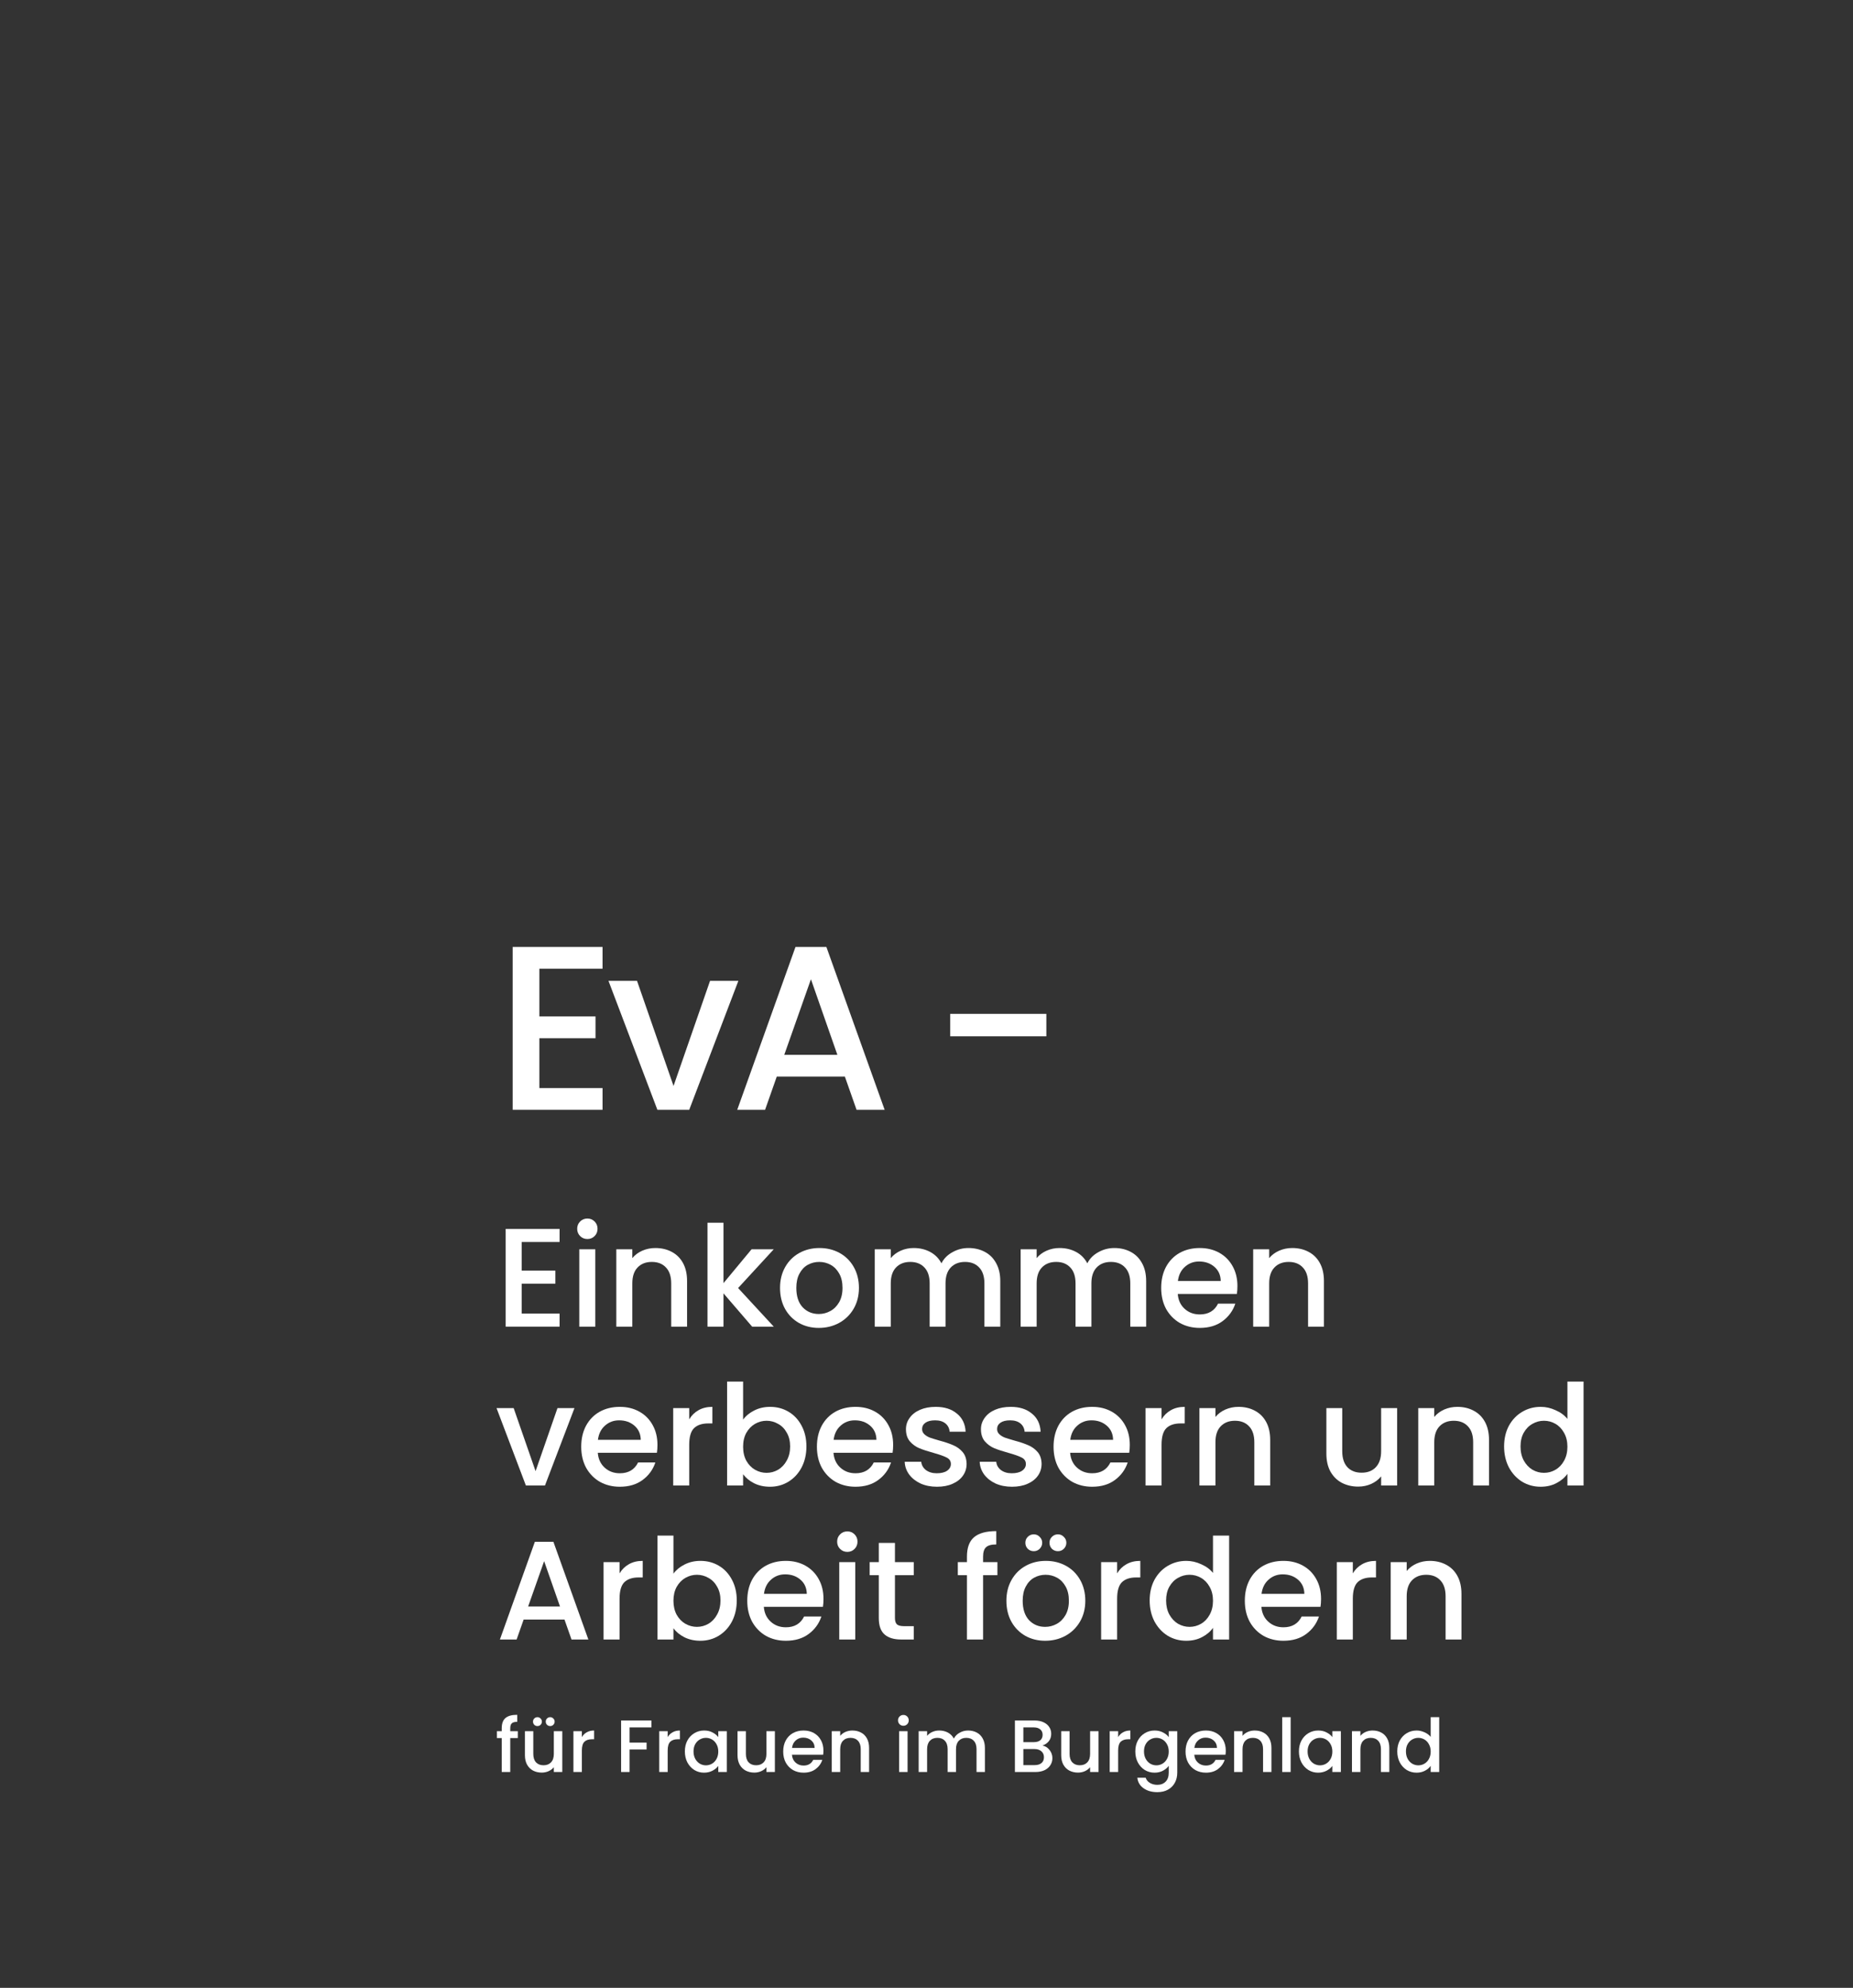<svg xmlns="http://www.w3.org/2000/svg" width="385" height="413" viewBox="0 0 385 413" fill="none"><rect x="0" y="0" width="385" height="413" fill="#333333" stroke="none"/><path d="M297.056 324.289C298.32 324.289 299.448 324.551 300.44 325.076C301.451 325.602 302.239 326.379 302.803 327.41C303.367 328.441 303.649 329.685 303.649 331.144V340.625H300.353V331.64C300.353 330.201 299.993 329.102 299.273 328.344C298.554 327.566 297.572 327.177 296.327 327.177C295.082 327.177 294.091 327.566 293.352 328.344C292.632 329.102 292.272 330.201 292.272 331.64V340.625H288.947V324.551H292.272V326.389C292.817 325.728 293.507 325.213 294.343 324.843C295.199 324.474 296.103 324.289 297.056 324.289Z" fill="white"></path><path d="M281.077 326.885C281.563 326.068 282.205 325.436 283.002 324.989C283.819 324.522 284.782 324.289 285.89 324.289V327.731H285.044C283.741 327.731 282.749 328.062 282.069 328.723C281.408 329.384 281.077 330.531 281.077 332.165V340.625H277.751V324.551H281.077V326.885Z" fill="white"></path><path d="M274.479 332.194C274.479 332.797 274.44 333.342 274.362 333.828H262.081C262.179 335.111 262.655 336.142 263.511 336.92C264.366 337.698 265.417 338.087 266.661 338.087C268.45 338.087 269.714 337.338 270.453 335.841H274.041C273.555 337.318 272.67 338.534 271.387 339.487C270.123 340.42 268.548 340.887 266.661 340.887C265.125 340.887 263.744 340.547 262.519 339.866C261.313 339.166 260.36 338.194 259.66 336.949C258.979 335.685 258.639 334.226 258.639 332.573C258.639 330.92 258.97 329.472 259.631 328.227C260.312 326.963 261.255 325.991 262.461 325.31C263.686 324.629 265.086 324.289 266.661 324.289C268.178 324.289 269.53 324.619 270.716 325.281C271.902 325.942 272.826 326.875 273.487 328.081C274.148 329.267 274.479 330.638 274.479 332.194ZM271.008 331.144C270.988 329.919 270.551 328.937 269.695 328.198C268.839 327.459 267.779 327.089 266.515 327.089C265.368 327.089 264.386 327.459 263.569 328.198C262.752 328.917 262.266 329.899 262.11 331.144H271.008Z" fill="white"></path><path d="M238.869 332.515C238.869 330.901 239.199 329.472 239.861 328.227C240.541 326.982 241.455 326.02 242.603 325.339C243.77 324.639 245.063 324.289 246.482 324.289C247.533 324.289 248.563 324.522 249.575 324.989C250.605 325.436 251.422 326.039 252.025 326.798V319.038H255.38V340.625H252.025V338.203C251.48 338.981 250.722 339.623 249.75 340.129C248.797 340.634 247.698 340.887 246.453 340.887C245.053 340.887 243.77 340.537 242.603 339.837C241.455 339.117 240.541 338.126 239.861 336.861C239.199 335.578 238.869 334.129 238.869 332.515ZM252.025 332.573C252.025 331.465 251.792 330.502 251.325 329.685C250.878 328.869 250.284 328.246 249.545 327.819C248.806 327.391 248.009 327.177 247.153 327.177C246.298 327.177 245.5 327.391 244.761 327.819C244.022 328.227 243.42 328.84 242.953 329.656C242.506 330.454 242.282 331.407 242.282 332.515C242.282 333.624 242.506 334.596 242.953 335.432C243.42 336.268 244.022 336.91 244.761 337.357C245.52 337.785 246.317 337.999 247.153 337.999C248.009 337.999 248.806 337.785 249.545 337.357C250.284 336.93 250.878 336.307 251.325 335.49C251.792 334.654 252.025 333.682 252.025 332.573Z" fill="white"></path><path d="M232.107 326.885C232.594 326.068 233.235 325.436 234.033 324.989C234.85 324.522 235.812 324.289 236.921 324.289V327.731H236.075C234.772 327.731 233.78 328.062 233.099 328.723C232.438 329.384 232.107 330.531 232.107 332.165V340.625H228.782V324.551H232.107V326.885Z" fill="white"></path><path d="M217.152 340.887C215.635 340.887 214.264 340.547 213.039 339.866C211.813 339.166 210.851 338.194 210.151 336.949C209.451 335.685 209.101 334.226 209.101 332.573C209.101 330.94 209.46 329.491 210.18 328.227C210.899 326.963 211.882 325.991 213.126 325.31C214.371 324.629 215.761 324.289 217.298 324.289C218.834 324.289 220.224 324.629 221.469 325.31C222.714 325.991 223.696 326.963 224.415 328.227C225.135 329.491 225.495 330.94 225.495 332.573C225.495 334.207 225.125 335.656 224.386 336.92C223.647 338.184 222.636 339.166 221.352 339.866C220.088 340.547 218.688 340.887 217.152 340.887ZM217.152 337.999C218.007 337.999 218.805 337.795 219.544 337.387C220.302 336.978 220.915 336.366 221.381 335.549C221.848 334.732 222.082 333.74 222.082 332.573C222.082 331.407 221.858 330.424 221.411 329.627C220.963 328.81 220.37 328.198 219.631 327.789C218.892 327.381 218.095 327.177 217.239 327.177C216.384 327.177 215.586 327.381 214.847 327.789C214.128 328.198 213.554 328.81 213.126 329.627C212.698 330.424 212.484 331.407 212.484 332.573C212.484 334.304 212.922 335.646 213.797 336.599C214.692 337.532 215.81 337.999 217.152 337.999ZM214.789 322.276C214.303 322.276 213.885 322.111 213.535 321.78C213.204 321.43 213.039 321.012 213.039 320.526C213.039 320.04 213.204 319.631 213.535 319.301C213.885 318.951 214.303 318.776 214.789 318.776C215.275 318.776 215.683 318.951 216.014 319.301C216.364 319.631 216.539 320.04 216.539 320.526C216.539 321.012 216.364 321.43 216.014 321.78C215.683 322.111 215.275 322.276 214.789 322.276ZM219.806 322.276C219.32 322.276 218.902 322.111 218.552 321.78C218.221 321.43 218.056 321.012 218.056 320.526C218.056 320.04 218.221 319.631 218.552 319.301C218.902 318.951 219.32 318.776 219.806 318.776C220.292 318.776 220.701 318.951 221.031 319.301C221.381 319.631 221.557 320.04 221.557 320.526C221.557 321.012 221.381 321.43 221.031 321.78C220.701 322.111 220.292 322.276 219.806 322.276Z" fill="white"></path><path d="M207.233 327.264H204.257V340.625H200.903V327.264H199.007V324.551H200.903V323.414C200.903 321.566 201.389 320.224 202.361 319.388C203.353 318.533 204.899 318.105 206.999 318.105V320.876C205.988 320.876 205.278 321.07 204.87 321.459C204.462 321.829 204.257 322.48 204.257 323.414V324.551H207.233V327.264Z" fill="white"></path><path d="M185.943 327.264V336.161C185.943 336.764 186.079 337.202 186.351 337.474C186.643 337.727 187.129 337.853 187.81 337.853H189.852V340.625H187.226C185.729 340.625 184.582 340.275 183.784 339.574C182.987 338.874 182.588 337.737 182.588 336.161V327.264H180.692V324.551H182.588V320.555H185.943V324.551H189.852V327.264H185.943Z" fill="white"></path><path d="M176.064 322.422C175.461 322.422 174.955 322.218 174.547 321.809C174.138 321.401 173.934 320.895 173.934 320.292C173.934 319.69 174.138 319.184 174.547 318.776C174.955 318.367 175.461 318.163 176.064 318.163C176.647 318.163 177.143 318.367 177.551 318.776C177.96 319.184 178.164 319.69 178.164 320.292C178.164 320.895 177.96 321.401 177.551 321.809C177.143 322.218 176.647 322.422 176.064 322.422ZM177.697 324.551V340.625H174.372V324.551H177.697Z" fill="white"></path><path d="M171.099 332.194C171.099 332.797 171.06 333.342 170.982 333.828H158.701C158.799 335.111 159.275 336.142 160.131 336.92C160.986 337.698 162.037 338.087 163.281 338.087C165.07 338.087 166.334 337.338 167.073 335.841H170.661C170.175 337.318 169.29 338.534 168.007 339.487C166.743 340.42 165.168 340.887 163.281 340.887C161.745 340.887 160.364 340.547 159.139 339.866C157.933 339.166 156.98 338.194 156.28 336.949C155.6 335.685 155.259 334.226 155.259 332.573C155.259 330.92 155.59 329.472 156.251 328.227C156.932 326.963 157.875 325.991 159.081 325.31C160.306 324.629 161.706 324.289 163.281 324.289C164.798 324.289 166.15 324.619 167.336 325.281C168.522 325.942 169.446 326.875 170.107 328.081C170.768 329.267 171.099 330.638 171.099 332.194ZM167.628 331.144C167.608 329.919 167.171 328.937 166.315 328.198C165.459 327.459 164.399 327.089 163.135 327.089C161.988 327.089 161.006 327.459 160.189 328.198C159.372 328.917 158.886 329.899 158.731 331.144H167.628Z" fill="white"></path><path d="M139.923 326.943C140.487 326.166 141.256 325.534 142.228 325.047C143.22 324.542 144.318 324.289 145.524 324.289C146.944 324.289 148.227 324.629 149.375 325.31C150.522 325.991 151.426 326.963 152.088 328.227C152.749 329.472 153.079 330.901 153.079 332.515C153.079 334.129 152.749 335.578 152.088 336.861C151.426 338.126 150.512 339.117 149.346 339.837C148.198 340.537 146.924 340.887 145.524 340.887C144.28 340.887 143.171 340.644 142.199 340.158C141.246 339.672 140.487 339.049 139.923 338.291V340.625H136.598V319.038H139.923V326.943ZM149.696 332.515C149.696 331.407 149.462 330.454 148.995 329.656C148.548 328.84 147.945 328.227 147.187 327.819C146.448 327.391 145.651 327.177 144.795 327.177C143.959 327.177 143.161 327.391 142.403 327.819C141.664 328.246 141.061 328.869 140.594 329.685C140.147 330.502 139.923 331.465 139.923 332.573C139.923 333.682 140.147 334.654 140.594 335.49C141.061 336.307 141.664 336.93 142.403 337.357C143.161 337.785 143.959 337.999 144.795 337.999C145.651 337.999 146.448 337.785 147.187 337.357C147.945 336.91 148.548 336.268 148.995 335.432C149.462 334.596 149.696 333.624 149.696 332.515Z" fill="white"></path><path d="M128.728 326.885C129.214 326.068 129.856 325.436 130.653 324.989C131.47 324.522 132.432 324.289 133.541 324.289V327.731H132.695C131.392 327.731 130.4 328.062 129.72 328.723C129.058 329.384 128.728 330.531 128.728 332.165V340.625H125.402V324.551H128.728V326.885Z" fill="white"></path><path d="M117.285 336.482H108.797L107.338 340.625H103.867L111.13 320.322H114.981L122.244 340.625H118.744L117.285 336.482ZM116.352 333.769L113.055 324.347L109.73 333.769H116.352Z" fill="white"></path><path d="M312.508 300.515C312.508 298.901 312.838 297.472 313.5 296.227C314.18 294.982 315.094 294.02 316.242 293.339C317.408 292.639 318.702 292.289 320.121 292.289C321.172 292.289 322.202 292.522 323.213 292.989C324.244 293.436 325.061 294.039 325.664 294.798V287.038H329.018V308.625H325.664V306.203C325.119 306.981 324.361 307.623 323.389 308.129C322.436 308.634 321.337 308.887 320.092 308.887C318.692 308.887 317.408 308.537 316.242 307.837C315.094 307.117 314.18 306.126 313.5 304.861C312.838 303.578 312.508 302.129 312.508 300.515ZM325.664 300.573C325.664 299.465 325.43 298.502 324.964 297.685C324.516 296.869 323.923 296.246 323.184 295.819C322.445 295.391 321.648 295.177 320.792 295.177C319.937 295.177 319.139 295.391 318.4 295.819C317.661 296.227 317.058 296.84 316.592 297.656C316.144 298.454 315.921 299.407 315.921 300.515C315.921 301.624 316.144 302.596 316.592 303.432C317.058 304.268 317.661 304.91 318.4 305.357C319.159 305.785 319.956 305.999 320.792 305.999C321.648 305.999 322.445 305.785 323.184 305.357C323.923 304.93 324.516 304.307 324.964 303.49C325.43 302.654 325.664 301.682 325.664 300.573Z" fill="white"></path><path d="M302.782 292.289C304.046 292.289 305.174 292.551 306.166 293.076C307.177 293.602 307.965 294.379 308.529 295.41C309.093 296.441 309.375 297.685 309.375 299.144V308.625H306.079V299.64C306.079 298.201 305.719 297.102 304.999 296.344C304.28 295.566 303.298 295.177 302.053 295.177C300.808 295.177 299.817 295.566 299.078 296.344C298.358 297.102 297.998 298.201 297.998 299.64V308.625H294.673V292.551H297.998V294.389C298.543 293.728 299.233 293.213 300.069 292.843C300.925 292.474 301.829 292.289 302.782 292.289Z" fill="white"></path><path d="M290.285 292.551V308.625H286.96V306.728C286.435 307.39 285.744 307.915 284.888 308.304C284.052 308.673 283.158 308.858 282.205 308.858C280.941 308.858 279.803 308.595 278.792 308.07C277.8 307.545 277.012 306.767 276.429 305.737C275.865 304.706 275.583 303.461 275.583 302.003V292.551H278.879V301.507C278.879 302.946 279.239 304.054 279.959 304.832C280.678 305.591 281.66 305.97 282.905 305.97C284.149 305.97 285.132 305.591 285.851 304.832C286.59 304.054 286.96 302.946 286.96 301.507V292.551H290.285Z" fill="white"></path><path d="M257.317 292.289C258.581 292.289 259.709 292.551 260.701 293.076C261.712 293.602 262.499 294.379 263.063 295.41C263.627 296.441 263.909 297.685 263.909 299.144V308.625H260.613V299.64C260.613 298.201 260.253 297.102 259.534 296.344C258.814 295.566 257.832 295.177 256.587 295.177C255.343 295.177 254.351 295.566 253.612 296.344C252.893 297.102 252.533 298.201 252.533 299.64V308.625H249.207V292.551H252.533V294.389C253.077 293.728 253.768 293.213 254.604 292.843C255.46 292.474 256.364 292.289 257.317 292.289Z" fill="white"></path><path d="M241.337 294.885C241.823 294.068 242.465 293.436 243.262 292.989C244.079 292.522 245.042 292.289 246.15 292.289V295.731H245.304C244.001 295.731 243.01 296.062 242.329 296.723C241.668 297.384 241.337 298.531 241.337 300.165V308.625H238.012V292.551H241.337V294.885Z" fill="white"></path><path d="M234.739 300.194C234.739 300.797 234.7 301.342 234.622 301.828H222.342C222.439 303.111 222.915 304.142 223.771 304.92C224.627 305.698 225.677 306.087 226.921 306.087C228.711 306.087 229.975 305.338 230.714 303.841H234.302C233.815 305.318 232.931 306.534 231.647 307.487C230.383 308.42 228.808 308.887 226.921 308.887C225.385 308.887 224.004 308.547 222.779 307.866C221.573 307.166 220.62 306.194 219.92 304.949C219.24 303.685 218.899 302.226 218.899 300.573C218.899 298.92 219.23 297.472 219.891 296.227C220.572 294.963 221.515 293.991 222.721 293.31C223.946 292.629 225.346 292.289 226.921 292.289C228.438 292.289 229.79 292.619 230.976 293.281C232.162 293.942 233.086 294.875 233.747 296.081C234.409 297.267 234.739 298.638 234.739 300.194ZM231.268 299.144C231.248 297.919 230.811 296.937 229.955 296.198C229.099 295.459 228.04 295.089 226.776 295.089C225.628 295.089 224.646 295.459 223.829 296.198C223.012 296.917 222.526 297.899 222.371 299.144H231.268Z" fill="white"></path><path d="M210.26 308.887C208.996 308.887 207.858 308.663 206.847 308.216C205.855 307.749 205.067 307.127 204.484 306.349C203.901 305.552 203.589 304.667 203.551 303.695H206.993C207.051 304.375 207.372 304.949 207.955 305.416C208.558 305.863 209.307 306.087 210.201 306.087C211.135 306.087 211.854 305.912 212.36 305.562C212.885 305.192 213.148 304.725 213.148 304.161C213.148 303.559 212.856 303.111 212.273 302.82C211.709 302.528 210.804 302.207 209.56 301.857C208.354 301.526 207.372 301.205 206.613 300.894C205.855 300.583 205.194 300.107 204.63 299.465C204.085 298.823 203.813 297.977 203.813 296.927C203.813 296.071 204.066 295.293 204.572 294.593C205.077 293.874 205.797 293.31 206.73 292.901C207.683 292.493 208.772 292.289 209.997 292.289C211.825 292.289 213.294 292.756 214.402 293.689C215.53 294.603 216.133 295.857 216.211 297.452H212.885C212.827 296.733 212.535 296.159 212.01 295.731C211.485 295.303 210.775 295.089 209.881 295.089C209.005 295.089 208.335 295.255 207.868 295.585C207.401 295.916 207.168 296.353 207.168 296.898C207.168 297.326 207.323 297.685 207.634 297.977C207.946 298.269 208.325 298.502 208.772 298.677C209.219 298.833 209.881 299.037 210.756 299.29C211.923 299.601 212.875 299.922 213.614 300.252C214.373 300.564 215.024 301.03 215.569 301.653C216.113 302.275 216.395 303.102 216.415 304.132C216.415 305.046 216.162 305.863 215.656 306.583C215.151 307.302 214.431 307.866 213.498 308.274C212.584 308.683 211.504 308.887 210.26 308.887Z" fill="white"></path><path d="M194.677 308.887C193.413 308.887 192.276 308.663 191.264 308.216C190.273 307.749 189.485 307.127 188.901 306.349C188.318 305.552 188.007 304.667 187.968 303.695H191.41C191.469 304.375 191.789 304.949 192.373 305.416C192.976 305.863 193.724 306.087 194.619 306.087C195.552 306.087 196.272 305.912 196.778 305.562C197.303 305.192 197.565 304.725 197.565 304.161C197.565 303.559 197.273 303.111 196.69 302.82C196.126 302.528 195.222 302.207 193.977 301.857C192.771 301.526 191.789 301.205 191.031 300.894C190.273 300.583 189.611 300.107 189.047 299.465C188.503 298.823 188.231 297.977 188.231 296.927C188.231 296.071 188.483 295.293 188.989 294.593C189.495 293.874 190.214 293.31 191.148 292.901C192.101 292.493 193.19 292.289 194.415 292.289C196.243 292.289 197.711 292.756 198.82 293.689C199.947 294.603 200.55 295.857 200.628 297.452H197.303C197.244 296.733 196.953 296.159 196.428 295.731C195.902 295.303 195.193 295.089 194.298 295.089C193.423 295.089 192.752 295.255 192.285 295.585C191.819 295.916 191.585 296.353 191.585 296.898C191.585 297.326 191.741 297.685 192.052 297.977C192.363 298.269 192.742 298.502 193.19 298.677C193.637 298.833 194.298 299.037 195.173 299.29C196.34 299.601 197.293 299.922 198.032 300.252C198.79 300.564 199.442 301.03 199.986 301.653C200.531 302.275 200.813 303.102 200.832 304.132C200.832 305.046 200.58 305.863 200.074 306.583C199.568 307.302 198.849 307.866 197.915 308.274C197.001 308.683 195.922 308.887 194.677 308.887Z" fill="white"></path><path d="M185.57 300.194C185.57 300.797 185.532 301.342 185.454 301.828H173.173C173.27 303.111 173.747 304.142 174.602 304.92C175.458 305.698 176.508 306.087 177.753 306.087C179.542 306.087 180.806 305.338 181.545 303.841H185.133C184.647 305.318 183.762 306.534 182.478 307.487C181.214 308.42 179.639 308.887 177.753 308.887C176.216 308.887 174.836 308.547 173.61 307.866C172.405 307.166 171.452 306.194 170.752 304.949C170.071 303.685 169.731 302.226 169.731 300.573C169.731 298.92 170.061 297.472 170.723 296.227C171.403 294.963 172.346 293.991 173.552 293.31C174.777 292.629 176.177 292.289 177.753 292.289C179.27 292.289 180.621 292.619 181.807 293.281C182.994 293.942 183.917 294.875 184.579 296.081C185.24 297.267 185.57 298.638 185.57 300.194ZM182.099 299.144C182.08 297.919 181.642 296.937 180.786 296.198C179.931 295.459 178.871 295.089 177.607 295.089C176.459 295.089 175.477 295.459 174.661 296.198C173.844 296.917 173.358 297.899 173.202 299.144H182.099Z" fill="white"></path><path d="M154.395 294.943C154.959 294.166 155.727 293.534 156.699 293.047C157.691 292.542 158.79 292.289 159.996 292.289C161.415 292.289 162.699 292.629 163.846 293.31C164.994 293.991 165.898 294.963 166.559 296.227C167.22 297.472 167.551 298.901 167.551 300.515C167.551 302.129 167.22 303.578 166.559 304.861C165.898 306.126 164.984 307.117 163.817 307.837C162.67 308.537 161.396 308.887 159.996 308.887C158.751 308.887 157.642 308.644 156.67 308.158C155.717 307.672 154.959 307.049 154.395 306.291V308.625H151.069V287.038H154.395V294.943ZM164.167 300.515C164.167 299.407 163.934 298.454 163.467 297.656C163.02 296.84 162.417 296.227 161.658 295.819C160.919 295.391 160.122 295.177 159.266 295.177C158.43 295.177 157.633 295.391 156.874 295.819C156.135 296.246 155.532 296.869 155.066 297.685C154.618 298.502 154.395 299.465 154.395 300.573C154.395 301.682 154.618 302.654 155.066 303.49C155.532 304.307 156.135 304.93 156.874 305.357C157.633 305.785 158.43 305.999 159.266 305.999C160.122 305.999 160.919 305.785 161.658 305.357C162.417 304.91 163.02 304.268 163.467 303.432C163.934 302.596 164.167 301.624 164.167 300.515Z" fill="white"></path><path d="M143.199 294.885C143.685 294.068 144.327 293.436 145.125 292.989C145.941 292.522 146.904 292.289 148.012 292.289V295.731H147.166C145.864 295.731 144.872 296.062 144.191 296.723C143.53 297.384 143.199 298.531 143.199 300.165V308.625H139.874V292.551H143.199V294.885Z" fill="white"></path><path d="M136.601 300.194C136.601 300.797 136.562 301.342 136.485 301.828H124.204C124.301 303.111 124.777 304.142 125.633 304.92C126.489 305.698 127.539 306.087 128.783 306.087C130.573 306.087 131.837 305.338 132.576 303.841H136.164C135.677 305.318 134.793 306.534 133.509 307.487C132.245 308.42 130.67 308.887 128.783 308.887C127.247 308.887 125.866 308.547 124.641 307.866C123.435 307.166 122.483 306.194 121.782 304.949C121.102 303.685 120.761 302.226 120.761 300.573C120.761 298.92 121.092 297.472 121.753 296.227C122.434 294.963 123.377 293.991 124.583 293.31C125.808 292.629 127.208 292.289 128.783 292.289C130.3 292.289 131.652 292.619 132.838 293.281C134.024 293.942 134.948 294.875 135.609 296.081C136.271 297.267 136.601 298.638 136.601 300.194ZM133.13 299.144C133.11 297.919 132.673 296.937 131.817 296.198C130.962 295.459 129.902 295.089 128.638 295.089C127.49 295.089 126.508 295.459 125.691 296.198C124.875 296.917 124.388 297.899 124.233 299.144H133.13Z" fill="white"></path><path d="M111.276 305.649L115.827 292.551H119.356L113.23 308.625H109.263L103.167 292.551H106.725L111.276 305.649Z" fill="white"></path><path d="M268.484 259.289C269.748 259.289 270.876 259.551 271.867 260.076C272.879 260.602 273.666 261.379 274.23 262.41C274.794 263.441 275.076 264.685 275.076 266.144V275.625H271.78V266.64C271.78 265.201 271.42 264.102 270.7 263.344C269.981 262.566 268.999 262.177 267.754 262.177C266.51 262.177 265.518 262.566 264.779 263.344C264.059 264.102 263.699 265.201 263.699 266.64V275.625H260.374V259.551H263.699V261.389C264.244 260.728 264.934 260.213 265.771 259.843C266.626 259.474 267.531 259.289 268.484 259.289Z" fill="white"></path><path d="M257.102 267.194C257.102 267.797 257.063 268.342 256.985 268.828H244.704C244.801 270.111 245.278 271.142 246.133 271.92C246.989 272.698 248.039 273.087 249.284 273.087C251.073 273.087 252.337 272.338 253.076 270.841H256.664C256.178 272.318 255.293 273.534 254.01 274.487C252.746 275.42 251.17 275.887 249.284 275.887C247.748 275.887 246.367 275.547 245.142 274.866C243.936 274.166 242.983 273.194 242.283 271.949C241.602 270.685 241.262 269.226 241.262 267.573C241.262 265.92 241.593 264.472 242.254 263.227C242.934 261.963 243.878 260.991 245.083 260.31C246.309 259.629 247.709 259.289 249.284 259.289C250.801 259.289 252.152 259.619 253.339 260.281C254.525 260.942 255.449 261.875 256.11 263.081C256.771 264.267 257.102 265.638 257.102 267.194ZM253.63 266.144C253.611 264.919 253.173 263.937 252.318 263.198C251.462 262.459 250.402 262.089 249.138 262.089C247.991 262.089 247.009 262.459 246.192 263.198C245.375 263.917 244.889 264.899 244.733 266.144H253.63Z" fill="white"></path><path d="M231.517 259.289C232.781 259.289 233.909 259.551 234.901 260.076C235.912 260.602 236.7 261.379 237.264 262.41C237.847 263.441 238.139 264.685 238.139 266.144V275.625H234.842V266.64C234.842 265.201 234.483 264.102 233.763 263.344C233.044 262.566 232.061 262.177 230.817 262.177C229.572 262.177 228.58 262.566 227.841 263.344C227.122 264.102 226.762 265.201 226.762 266.64V275.625H223.466V266.64C223.466 265.201 223.106 264.102 222.387 263.344C221.667 262.566 220.685 262.177 219.44 262.177C218.196 262.177 217.204 262.566 216.465 263.344C215.745 264.102 215.386 265.201 215.386 266.64V275.625H212.06V259.551H215.386V261.389C215.93 260.728 216.62 260.213 217.457 259.843C218.293 259.474 219.187 259.289 220.14 259.289C221.424 259.289 222.571 259.561 223.583 260.106C224.594 260.65 225.372 261.438 225.916 262.468C226.402 261.496 227.161 260.728 228.191 260.164C229.222 259.581 230.331 259.289 231.517 259.289Z" fill="white"></path><path d="M201.207 259.289C202.471 259.289 203.599 259.551 204.59 260.076C205.602 260.602 206.389 261.379 206.953 262.41C207.537 263.441 207.828 264.685 207.828 266.144V275.625H204.532V266.64C204.532 265.201 204.172 264.102 203.453 263.344C202.733 262.566 201.751 262.177 200.507 262.177C199.262 262.177 198.27 262.566 197.531 263.344C196.812 264.102 196.452 265.201 196.452 266.64V275.625H193.156V266.64C193.156 265.201 192.796 264.102 192.076 263.344C191.357 262.566 190.375 262.177 189.13 262.177C187.885 262.177 186.894 262.566 186.155 263.344C185.435 264.102 185.075 265.201 185.075 266.64V275.625H181.75V259.551H185.075V261.389C185.62 260.728 186.31 260.213 187.146 259.843C187.983 259.474 188.877 259.289 189.83 259.289C191.114 259.289 192.261 259.561 193.272 260.106C194.283 260.65 195.061 261.438 195.606 262.468C196.092 261.496 196.85 260.728 197.881 260.164C198.912 259.581 200.02 259.289 201.207 259.289Z" fill="white"></path><path d="M170.119 275.887C168.603 275.887 167.232 275.547 166.006 274.866C164.781 274.166 163.819 273.194 163.119 271.949C162.418 270.685 162.068 269.226 162.068 267.573C162.068 265.94 162.428 264.491 163.148 263.227C163.867 261.963 164.849 260.991 166.094 260.31C167.339 259.629 168.729 259.289 170.265 259.289C171.802 259.289 173.192 259.629 174.437 260.31C175.681 260.991 176.663 261.963 177.383 263.227C178.103 264.491 178.462 265.94 178.462 267.573C178.462 269.207 178.093 270.656 177.354 271.92C176.615 273.184 175.604 274.166 174.32 274.866C173.056 275.547 171.656 275.887 170.119 275.887ZM170.119 272.999C170.975 272.999 171.773 272.795 172.511 272.387C173.27 271.978 173.883 271.366 174.349 270.549C174.816 269.732 175.049 268.74 175.049 267.573C175.049 266.407 174.826 265.424 174.378 264.627C173.931 263.81 173.338 263.198 172.599 262.789C171.86 262.381 171.063 262.177 170.207 262.177C169.351 262.177 168.554 262.381 167.815 262.789C167.095 263.198 166.522 263.81 166.094 264.627C165.666 265.424 165.452 266.407 165.452 267.573C165.452 269.304 165.89 270.646 166.765 271.599C167.659 272.532 168.778 272.999 170.119 272.999Z" fill="white"></path><path d="M153.355 267.603L160.764 275.625H156.272L150.321 268.711V275.625H146.996V254.038H150.321V266.582L156.155 259.551H160.764L153.355 267.603Z" fill="white"></path><path d="M136.161 259.289C137.425 259.289 138.553 259.551 139.545 260.076C140.556 260.602 141.344 261.379 141.908 262.41C142.472 263.441 142.754 264.685 142.754 266.144V275.625H139.458V266.64C139.458 265.201 139.098 264.102 138.378 263.344C137.659 262.566 136.677 262.177 135.432 262.177C134.187 262.177 133.196 262.566 132.457 263.344C131.737 264.102 131.377 265.201 131.377 266.64V275.625H128.052V259.551H131.377V261.389C131.922 260.728 132.612 260.213 133.448 259.843C134.304 259.474 135.208 259.289 136.161 259.289Z" fill="white"></path><path d="M122.052 257.422C121.449 257.422 120.944 257.218 120.535 256.809C120.127 256.401 119.923 255.895 119.923 255.292C119.923 254.69 120.127 254.184 120.535 253.776C120.944 253.367 121.449 253.163 122.052 253.163C122.635 253.163 123.131 253.367 123.54 253.776C123.948 254.184 124.152 254.69 124.152 255.292C124.152 255.895 123.948 256.401 123.54 256.809C123.131 257.218 122.635 257.422 122.052 257.422ZM123.686 259.551V275.625H120.36V259.551H123.686Z" fill="white"></path><path d="M108.388 258.035V263.985H115.389V266.698H108.388V272.912H116.264V275.625H105.062V255.322H116.264V258.035H108.388Z" fill="white"></path><path d="M290.312 363.873C290.312 363.021 290.487 362.267 290.836 361.61C291.195 360.953 291.678 360.445 292.283 360.086C292.899 359.716 293.582 359.532 294.331 359.532C294.885 359.532 295.429 359.655 295.963 359.901C296.507 360.137 296.938 360.455 297.256 360.856V356.76H299.026V368.153H297.256V366.875C296.969 367.286 296.568 367.625 296.055 367.891C295.552 368.158 294.972 368.292 294.315 368.292C293.576 368.292 292.899 368.107 292.283 367.738C291.678 367.358 291.195 366.834 290.836 366.167C290.487 365.49 290.312 364.725 290.312 363.873ZM297.256 363.904C297.256 363.319 297.133 362.811 296.886 362.38C296.65 361.949 296.337 361.62 295.947 361.394C295.557 361.169 295.136 361.056 294.685 361.056C294.233 361.056 293.812 361.169 293.422 361.394C293.032 361.61 292.714 361.933 292.468 362.364C292.232 362.785 292.114 363.288 292.114 363.873C292.114 364.458 292.232 364.971 292.468 365.413C292.714 365.854 293.032 366.193 293.422 366.429C293.823 366.655 294.244 366.768 294.685 366.768C295.136 366.768 295.557 366.655 295.947 366.429C296.337 366.203 296.65 365.875 296.886 365.444C297.133 365.002 297.256 364.489 297.256 363.904Z" fill="white"></path><path d="M285.179 359.532C285.847 359.532 286.442 359.67 286.965 359.947C287.499 360.224 287.915 360.635 288.212 361.179C288.51 361.723 288.659 362.38 288.659 363.15V368.153H286.919V363.411C286.919 362.652 286.729 362.072 286.349 361.672C285.97 361.261 285.451 361.056 284.795 361.056C284.138 361.056 283.614 361.261 283.224 361.672C282.844 362.072 282.655 362.652 282.655 363.411V368.153H280.899V359.67H282.655V360.64C282.942 360.291 283.306 360.019 283.748 359.824C284.199 359.629 284.676 359.532 285.179 359.532Z" fill="white"></path><path d="M269.88 363.873C269.88 363.021 270.055 362.267 270.404 361.61C270.763 360.953 271.245 360.445 271.851 360.086C272.467 359.716 273.144 359.532 273.883 359.532C274.55 359.532 275.13 359.665 275.623 359.932C276.126 360.188 276.526 360.512 276.824 360.902V359.67H278.594V368.153H276.824V366.891C276.526 367.291 276.121 367.625 275.608 367.891C275.094 368.158 274.509 368.292 273.852 368.292C273.124 368.292 272.457 368.107 271.851 367.738C271.245 367.358 270.763 366.834 270.404 366.167C270.055 365.49 269.88 364.725 269.88 363.873ZM276.824 363.904C276.824 363.319 276.701 362.811 276.454 362.38C276.218 361.949 275.905 361.62 275.515 361.394C275.125 361.169 274.704 361.056 274.253 361.056C273.801 361.056 273.38 361.169 272.99 361.394C272.6 361.61 272.282 361.933 272.036 362.364C271.8 362.785 271.682 363.288 271.682 363.873C271.682 364.458 271.8 364.971 272.036 365.413C272.282 365.854 272.6 366.193 272.99 366.429C273.391 366.655 273.811 366.768 274.253 366.768C274.704 366.768 275.125 366.655 275.515 366.429C275.905 366.203 276.218 365.875 276.454 365.444C276.701 365.002 276.824 364.489 276.824 363.904Z" fill="white"></path><path d="M268.161 356.76V368.153H266.406V356.76H268.161Z" fill="white"></path><path d="M260.688 359.532C261.355 359.532 261.95 359.67 262.474 359.947C263.007 360.224 263.423 360.635 263.721 361.179C264.018 361.723 264.167 362.38 264.167 363.15V368.153H262.427V363.411C262.427 362.652 262.238 362.072 261.858 361.672C261.478 361.261 260.96 361.056 260.303 361.056C259.646 361.056 259.122 361.261 258.732 361.672C258.353 362.072 258.163 362.652 258.163 363.411V368.153H256.408V359.67H258.163V360.64C258.45 360.291 258.815 360.019 259.256 359.824C259.708 359.629 260.185 359.532 260.688 359.532Z" fill="white"></path><path d="M254.681 363.704C254.681 364.022 254.66 364.309 254.619 364.566H248.137C248.189 365.243 248.44 365.787 248.892 366.198C249.343 366.609 249.898 366.814 250.555 366.814C251.499 366.814 252.166 366.419 252.556 365.628H254.45C254.193 366.408 253.726 367.05 253.049 367.553C252.382 368.045 251.55 368.292 250.555 368.292C249.744 368.292 249.015 368.112 248.368 367.753C247.732 367.383 247.229 366.87 246.86 366.213C246.5 365.546 246.321 364.776 246.321 363.904C246.321 363.032 246.495 362.267 246.844 361.61C247.203 360.943 247.701 360.43 248.338 360.07C248.984 359.711 249.723 359.532 250.555 359.532C251.355 359.532 252.069 359.706 252.695 360.055C253.321 360.404 253.808 360.897 254.157 361.533C254.506 362.159 254.681 362.883 254.681 363.704ZM252.849 363.15C252.838 362.503 252.607 361.985 252.156 361.595C251.704 361.205 251.145 361.01 250.478 361.01C249.872 361.01 249.354 361.205 248.923 361.595C248.492 361.974 248.235 362.493 248.153 363.15H252.849Z" fill="white"></path><path d="M239.889 359.532C240.546 359.532 241.126 359.665 241.629 359.932C242.142 360.188 242.543 360.512 242.83 360.902V359.67H244.6V368.292C244.6 369.072 244.436 369.765 244.108 370.37C243.779 370.986 243.302 371.468 242.676 371.817C242.06 372.166 241.321 372.341 240.459 372.341C239.309 372.341 238.355 372.069 237.595 371.525C236.836 370.991 236.405 370.262 236.302 369.339H238.042C238.175 369.78 238.458 370.134 238.889 370.401C239.33 370.678 239.853 370.817 240.459 370.817C241.167 370.817 241.737 370.601 242.168 370.17C242.609 369.739 242.83 369.113 242.83 368.292V366.875C242.532 367.276 242.127 367.614 241.614 367.891C241.111 368.158 240.536 368.292 239.889 368.292C239.15 368.292 238.473 368.107 237.857 367.738C237.252 367.358 236.769 366.834 236.41 366.167C236.061 365.49 235.886 364.725 235.886 363.873C235.886 363.021 236.061 362.267 236.41 361.61C236.769 360.953 237.252 360.445 237.857 360.086C238.473 359.716 239.15 359.532 239.889 359.532ZM242.83 363.904C242.83 363.319 242.707 362.811 242.46 362.38C242.224 361.949 241.911 361.62 241.521 361.394C241.131 361.169 240.71 361.056 240.259 361.056C239.807 361.056 239.386 361.169 238.996 361.394C238.606 361.61 238.288 361.933 238.042 362.364C237.806 362.785 237.688 363.288 237.688 363.873C237.688 364.458 237.806 364.971 238.042 365.413C238.288 365.854 238.606 366.193 238.996 366.429C239.397 366.655 239.818 366.768 240.259 366.768C240.71 366.768 241.131 366.655 241.521 366.429C241.911 366.203 242.224 365.875 242.46 365.444C242.707 365.002 242.83 364.489 242.83 363.904Z" fill="white"></path><path d="M232.318 360.902C232.575 360.471 232.913 360.137 233.334 359.901C233.765 359.655 234.273 359.532 234.858 359.532V361.348H234.412C233.724 361.348 233.201 361.523 232.842 361.872C232.493 362.221 232.318 362.826 232.318 363.688V368.153H230.563V359.67H232.318V360.902Z" fill="white"></path><path d="M228.247 359.67V368.153H226.492V367.152C226.215 367.501 225.851 367.779 225.399 367.984C224.958 368.179 224.486 368.276 223.983 368.276C223.315 368.276 222.715 368.138 222.181 367.861C221.658 367.584 221.242 367.173 220.934 366.629C220.637 366.085 220.488 365.428 220.488 364.658V359.67H222.228V364.397C222.228 365.156 222.417 365.741 222.797 366.152C223.177 366.552 223.695 366.752 224.352 366.752C225.009 366.752 225.527 366.552 225.907 366.152C226.297 365.741 226.492 365.156 226.492 364.397V359.67H228.247Z" fill="white"></path><path d="M216.594 362.657C217.169 362.76 217.657 363.062 218.057 363.565C218.457 364.068 218.657 364.638 218.657 365.274C218.657 365.818 218.514 366.311 218.226 366.752C217.949 367.183 217.544 367.527 217.01 367.784C216.476 368.03 215.855 368.153 215.147 368.153H210.867V357.453H214.947C215.676 357.453 216.302 357.576 216.825 357.823C217.349 358.069 217.744 358.403 218.011 358.823C218.278 359.234 218.411 359.696 218.411 360.209C218.411 360.825 218.247 361.338 217.918 361.749C217.59 362.159 217.149 362.462 216.594 362.657ZM212.622 361.949H214.793C215.368 361.949 215.814 361.82 216.133 361.564C216.461 361.297 216.625 360.917 216.625 360.425C216.625 359.942 216.461 359.568 216.133 359.301C215.814 359.024 215.368 358.885 214.793 358.885H212.622V361.949ZM214.993 366.721C215.589 366.721 216.056 366.578 216.394 366.29C216.733 366.003 216.902 365.603 216.902 365.089C216.902 364.566 216.723 364.15 216.363 363.842C216.004 363.534 215.527 363.381 214.932 363.381H212.622V366.721H214.993Z" fill="white"></path><path d="M201.14 359.532C201.807 359.532 202.402 359.67 202.926 359.947C203.459 360.224 203.875 360.635 204.173 361.179C204.481 361.723 204.635 362.38 204.635 363.15V368.153H202.895V363.411C202.895 362.652 202.705 362.072 202.325 361.672C201.945 361.261 201.427 361.056 200.77 361.056C200.113 361.056 199.59 361.261 199.2 361.672C198.82 362.072 198.63 362.652 198.63 363.411V368.153H196.891V363.411C196.891 362.652 196.701 362.072 196.321 361.672C195.941 361.261 195.423 361.056 194.766 361.056C194.109 361.056 193.586 361.261 193.196 361.672C192.816 362.072 192.626 362.652 192.626 363.411V368.153H190.871V359.67H192.626V360.64C192.913 360.291 193.278 360.019 193.719 359.824C194.16 359.629 194.633 359.532 195.135 359.532C195.813 359.532 196.418 359.675 196.952 359.963C197.486 360.25 197.896 360.666 198.184 361.21C198.44 360.697 198.841 360.291 199.385 359.993C199.929 359.686 200.514 359.532 201.14 359.532Z" fill="white"></path><path d="M187.704 358.546C187.386 358.546 187.119 358.438 186.904 358.223C186.688 358.007 186.581 357.741 186.581 357.422C186.581 357.104 186.688 356.837 186.904 356.622C187.119 356.406 187.386 356.298 187.704 356.298C188.012 356.298 188.274 356.406 188.49 356.622C188.705 356.837 188.813 357.104 188.813 357.422C188.813 357.741 188.705 358.007 188.49 358.223C188.274 358.438 188.012 358.546 187.704 358.546ZM188.567 359.67V368.153H186.812V359.67H188.567Z" fill="white"></path><path d="M177.094 359.532C177.761 359.532 178.356 359.67 178.88 359.947C179.414 360.224 179.829 360.635 180.127 361.179C180.425 361.723 180.573 362.38 180.573 363.15V368.153H178.834V363.411C178.834 362.652 178.644 362.072 178.264 361.672C177.884 361.261 177.366 361.056 176.709 361.056C176.052 361.056 175.529 361.261 175.139 361.672C174.759 362.072 174.569 362.652 174.569 363.411V368.153H172.814V359.67H174.569V360.64C174.856 360.291 175.221 360.019 175.662 359.824C176.114 359.629 176.591 359.532 177.094 359.532Z" fill="white"></path><path d="M171.087 363.704C171.087 364.022 171.066 364.309 171.025 364.566H164.544C164.595 365.243 164.847 365.787 165.298 366.198C165.75 366.609 166.304 366.814 166.961 366.814C167.905 366.814 168.572 366.419 168.962 365.628H170.856C170.599 366.408 170.132 367.05 169.455 367.553C168.788 368.045 167.956 368.292 166.961 368.292C166.15 368.292 165.421 368.112 164.775 367.753C164.138 367.383 163.635 366.87 163.266 366.213C162.907 365.546 162.727 364.776 162.727 363.904C162.727 363.032 162.902 362.267 163.251 361.61C163.61 360.943 164.108 360.43 164.744 360.07C165.391 359.711 166.129 359.532 166.961 359.532C167.761 359.532 168.475 359.706 169.101 360.055C169.727 360.404 170.214 360.897 170.563 361.533C170.912 362.159 171.087 362.883 171.087 363.704ZM169.255 363.15C169.245 362.503 169.014 361.985 168.562 361.595C168.11 361.205 167.551 361.01 166.884 361.01C166.278 361.01 165.76 361.205 165.329 361.595C164.898 361.974 164.641 362.493 164.559 363.15H169.255Z" fill="white"></path><path d="M160.996 359.67V368.153H159.241V367.152C158.964 367.501 158.6 367.779 158.148 367.984C157.707 368.179 157.235 368.276 156.732 368.276C156.064 368.276 155.464 368.138 154.93 367.861C154.407 367.584 153.991 367.173 153.683 366.629C153.386 366.085 153.237 365.428 153.237 364.658V359.67H154.977V364.397C154.977 365.156 155.166 365.741 155.546 366.152C155.926 366.552 156.444 366.752 157.101 366.752C157.758 366.752 158.276 366.552 158.656 366.152C159.046 365.741 159.241 365.156 159.241 364.397V359.67H160.996Z" fill="white"></path><path d="M142.295 363.873C142.295 363.021 142.469 362.267 142.818 361.61C143.177 360.953 143.66 360.445 144.265 360.086C144.881 359.716 145.559 359.532 146.298 359.532C146.965 359.532 147.545 359.665 148.037 359.932C148.54 360.188 148.94 360.512 149.238 360.902V359.67H151.009V368.153H149.238V366.891C148.94 367.291 148.535 367.625 148.022 367.891C147.509 368.158 146.924 368.292 146.267 368.292C145.538 368.292 144.871 368.107 144.265 367.738C143.66 367.358 143.177 366.834 142.818 366.167C142.469 365.49 142.295 364.725 142.295 363.873ZM149.238 363.904C149.238 363.319 149.115 362.811 148.869 362.38C148.633 361.949 148.32 361.62 147.93 361.394C147.539 361.169 147.119 361.056 146.667 361.056C146.215 361.056 145.795 361.169 145.405 361.394C145.015 361.61 144.696 361.933 144.45 362.364C144.214 362.785 144.096 363.288 144.096 363.873C144.096 364.458 144.214 364.971 144.45 365.413C144.696 365.854 145.015 366.193 145.405 366.429C145.805 366.655 146.226 366.768 146.667 366.768C147.119 366.768 147.539 366.655 147.93 366.429C148.32 366.203 148.633 365.875 148.869 365.444C149.115 365.002 149.238 364.489 149.238 363.904Z" fill="white"></path><path d="M138.726 360.902C138.983 360.471 139.321 360.137 139.742 359.901C140.173 359.655 140.681 359.532 141.266 359.532V361.348H140.82C140.132 361.348 139.609 361.523 139.25 361.872C138.901 362.221 138.726 362.826 138.726 363.688V368.153H136.971V359.67H138.726V360.902Z" fill="white"></path><path d="M135.344 357.453V358.885H130.803V362.041H134.344V363.473H130.803V368.153H129.048V357.453H135.344Z" fill="white"></path><path d="M120.895 360.902C121.151 360.471 121.49 360.137 121.911 359.901C122.342 359.655 122.85 359.532 123.435 359.532V361.348H122.989C122.301 361.348 121.777 361.523 121.418 361.872C121.069 362.221 120.895 362.826 120.895 363.688V368.153H119.14V359.67H120.895V360.902Z" fill="white"></path><path d="M116.824 359.67V368.153H115.069V367.152C114.792 367.501 114.427 367.779 113.976 367.984C113.534 368.179 113.062 368.276 112.559 368.276C111.892 368.276 111.292 368.138 110.758 367.861C110.235 367.584 109.819 367.173 109.511 366.629C109.213 366.085 109.064 365.428 109.064 364.658V359.67H110.804V364.397C110.804 365.156 110.994 365.741 111.374 366.152C111.754 366.552 112.272 366.752 112.929 366.752C113.586 366.752 114.104 366.552 114.484 366.152C114.874 365.741 115.069 365.156 115.069 364.397V359.67H116.824ZM111.666 358.608C111.41 358.608 111.189 358.521 111.004 358.346C110.83 358.161 110.743 357.941 110.743 357.684C110.743 357.428 110.83 357.212 111.004 357.037C111.189 356.853 111.41 356.76 111.666 356.76C111.923 356.76 112.138 356.853 112.313 357.037C112.498 357.212 112.59 357.428 112.59 357.684C112.59 357.941 112.498 358.161 112.313 358.346C112.138 358.521 111.923 358.608 111.666 358.608ZM114.314 358.608C114.058 358.608 113.837 358.521 113.652 358.346C113.478 358.161 113.391 357.941 113.391 357.684C113.391 357.428 113.478 357.212 113.652 357.037C113.837 356.853 114.058 356.76 114.314 356.76C114.571 356.76 114.787 356.853 114.961 357.037C115.146 357.212 115.238 357.428 115.238 357.684C115.238 357.941 115.146 358.161 114.961 358.346C114.787 358.521 114.571 358.608 114.314 358.608Z" fill="white"></path><path d="M107.586 361.102H106.016V368.153H104.245V361.102H103.244V359.67H104.245V359.07C104.245 358.095 104.502 357.386 105.015 356.945C105.538 356.494 106.354 356.268 107.463 356.268V357.73C106.929 357.73 106.554 357.833 106.339 358.038C106.123 358.233 106.016 358.577 106.016 359.07V359.67H107.586V361.102Z" fill="white"></path><path d="M217.4 210.642V215.31H197.418V210.642H217.4Z" fill="white"></path><path d="M175.539 223.672H161.391L158.96 230.576H153.174L165.28 196.738H171.698L183.804 230.576H177.969L175.539 223.672ZM173.983 219.15L168.489 203.447L162.947 219.15H173.983Z" fill="white"></path><path d="M139.942 225.617L147.526 203.787H153.409L143.199 230.576H136.587L126.426 203.787H132.357L139.942 225.617Z" fill="white"></path><path d="M112.064 201.259V211.177H123.732V215.699H112.064V226.054H125.191V230.576H106.521V196.738H125.191V201.259H112.064Z" fill="white"></path></svg>